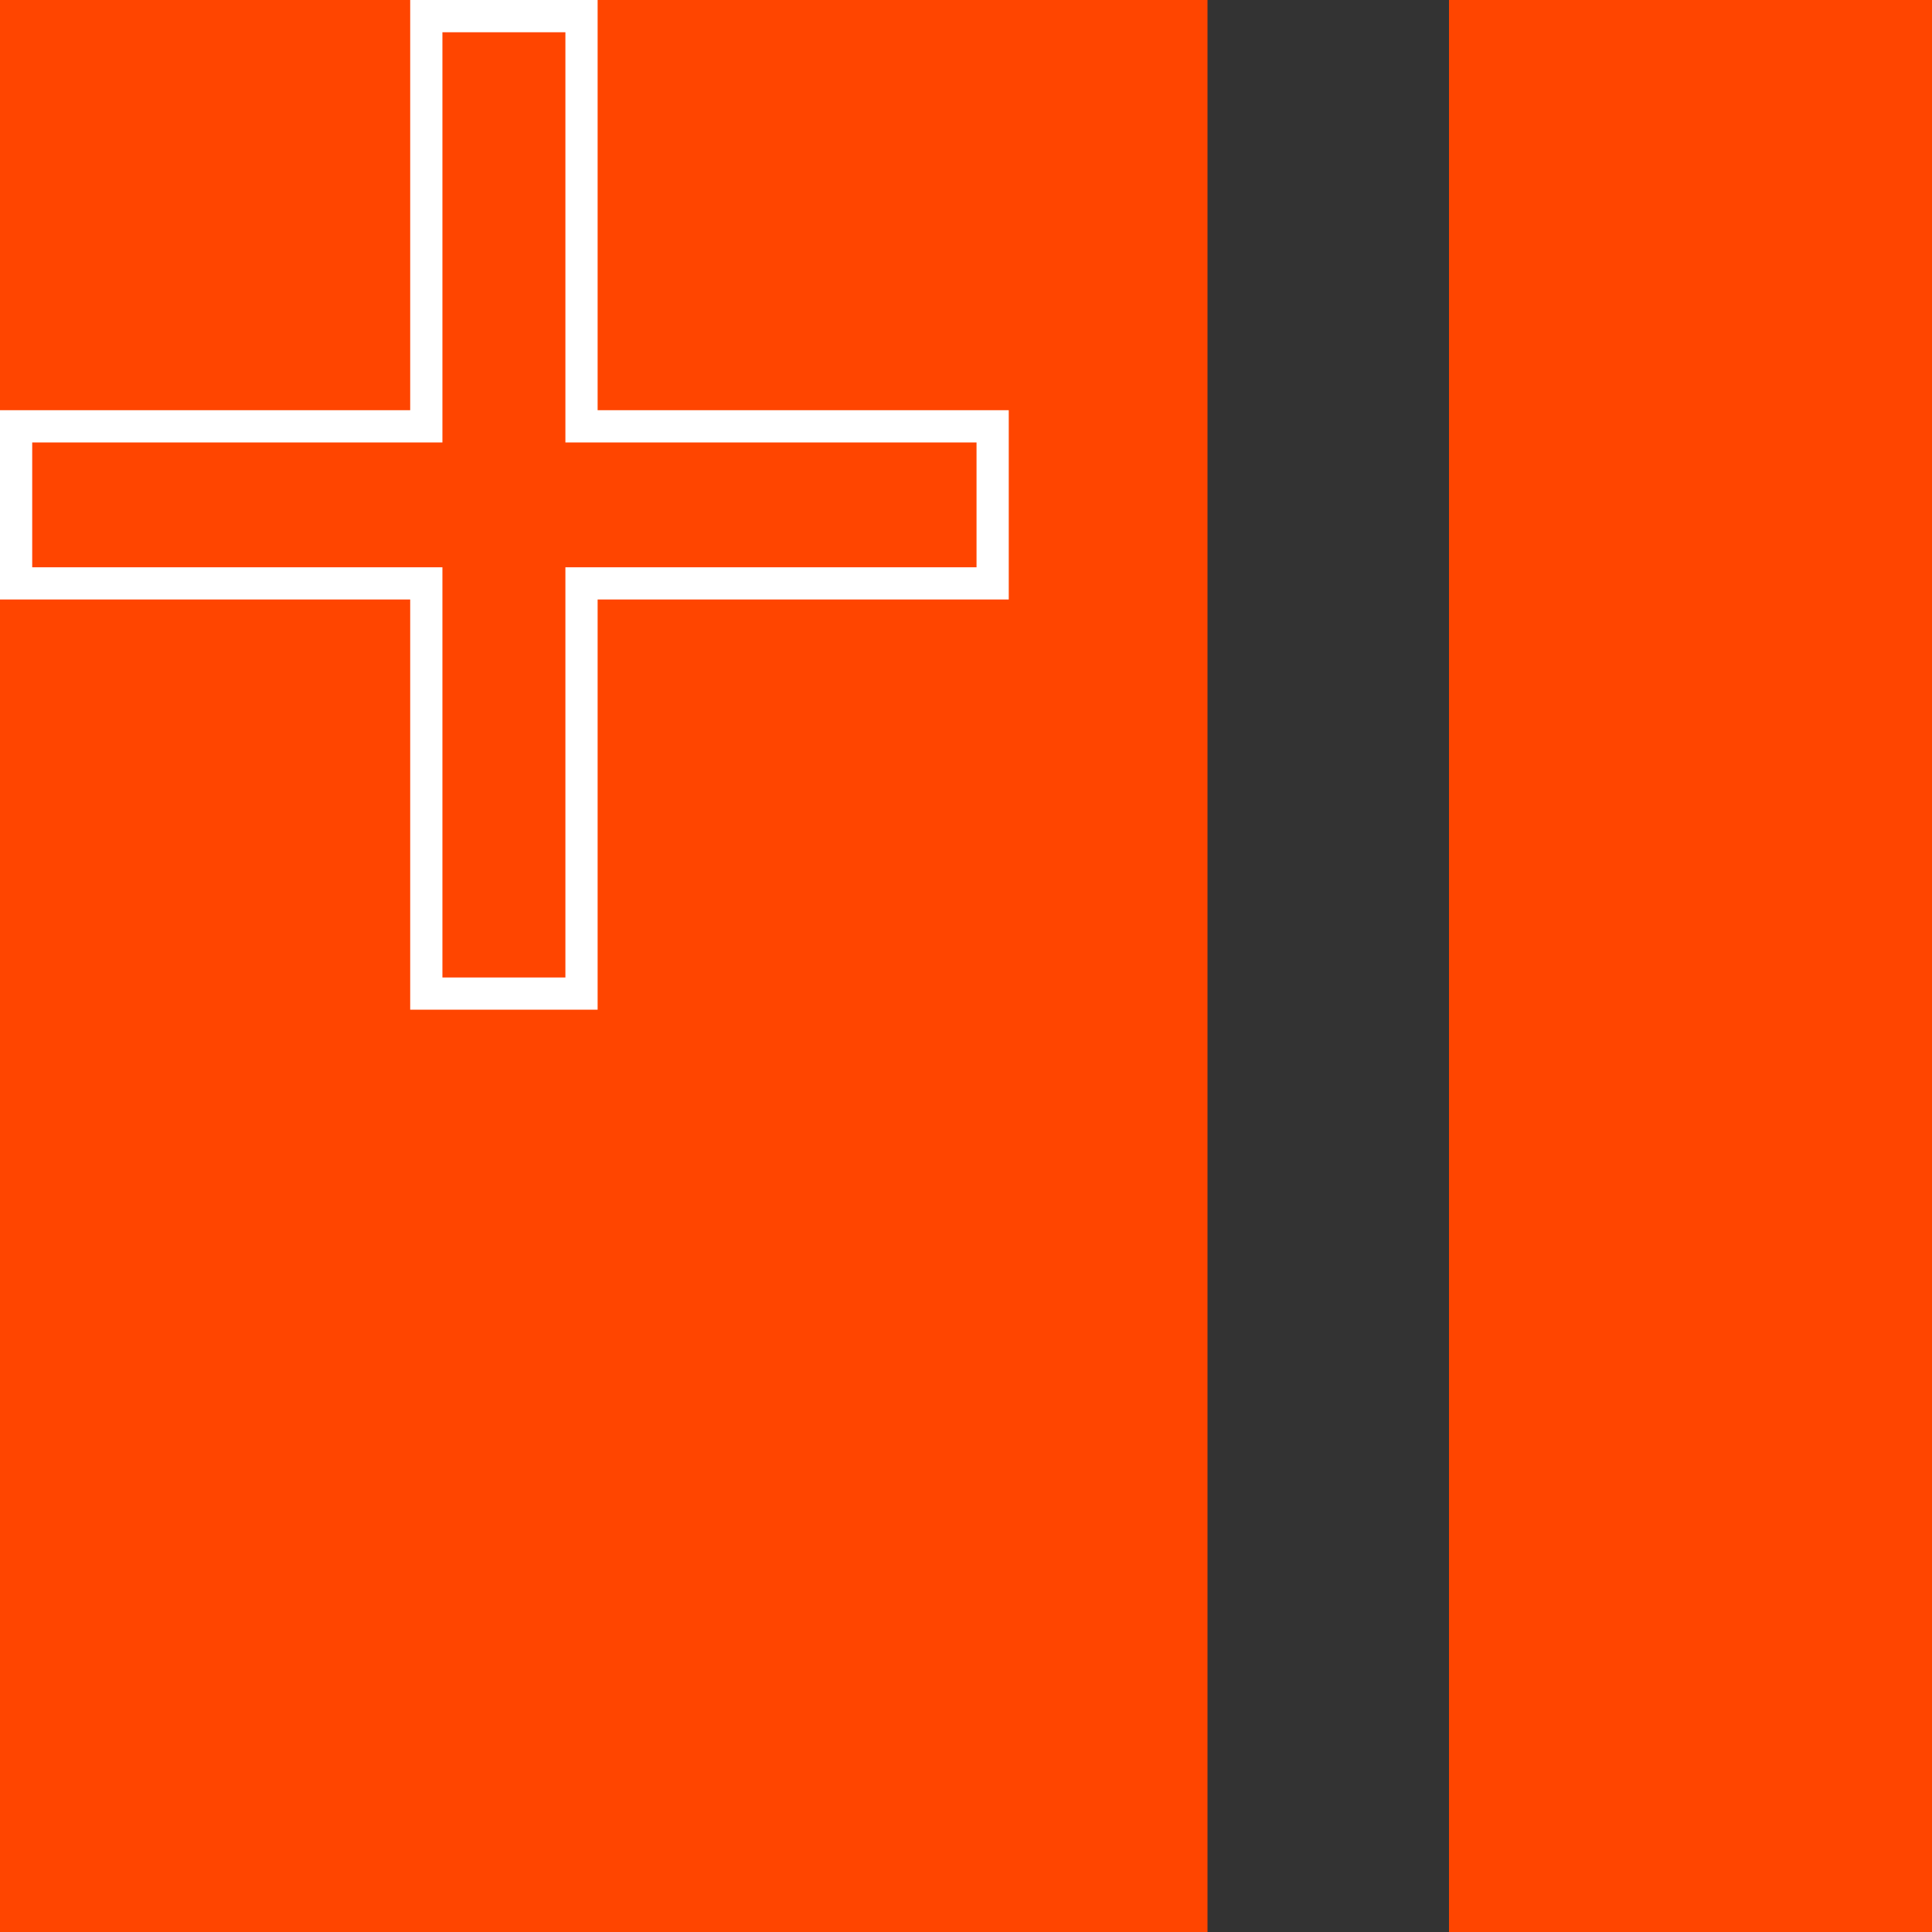 <?xml version="1.0" encoding="UTF-8" standalone="no"?>
<!-- Created with Inkscape (http://www.inkscape.org/) -->

<svg
   width="96mm"
   height="96mm"
   viewBox="0 0 96 96"
   version="1.1"
   id="svg5"
   xml:space="preserve"
   xmlns:inkscape="http://www.inkscape.org/namespaces/inkscape"
   xmlns:sodipodi="http://sodipodi.sourceforge.net/DTD/sodipodi-0.dtd"
   xmlns="http://www.w3.org/2000/svg"
   xmlns:svg="http://www.w3.org/2000/svg"><rect x="0" y="0" width="96" height="96" fill="#333333" stroke="none"/><sodipodi:namedview
     id="namedview7"
     pagecolor="#505050"
     bordercolor="#eeeeee"
     borderopacity="1"
     inkscape:showpageshadow="0"
     inkscape:pageopacity="0"
     inkscape:pagecheckerboard="0"
     inkscape:deskcolor="#505050"
     inkscape:document-units="mm"
     showgrid="false" /><defs
     id="defs2" /><g
     inkscape:label="Layer 1"
     inkscape:groupmode="layer"
     id="layer1"
     transform="translate(-57,-100.5)"><g
       id="g1141"
       transform="translate(2.392,-7.255)"><path
         style="fill:#ff4500;fill-opacity:1;stroke-width:2"
         d="m 54.608,155.755 v -48 h 30 30 v 48 48 H 84.608 54.608 Z m 72,0 v -48 h 12 12 v 48 48 h -12 -12 z"
         id="path304" /><g
         aria-label="+"
         id="text360"
         style="font-size:94.019px;fill:#ff4500;fill-opacity:0;stroke:#ffffff;stroke-width:1.601;paint-order:fill markers stroke"
         transform="translate(3.959,-11.077)"><path
           d="m 79.544,119.633 v 20.383 h 20.429 v 7.804 H 79.544 V 168.203 H 71.832 V 147.82 H 51.449 v -7.804 H 71.832 V 119.633 Z"
           style="font-family:monospace;-inkscape-font-specification:monospace;fill:#ff4500;fill-opacity:0"
           id="path1135" /></g></g></g></svg>
